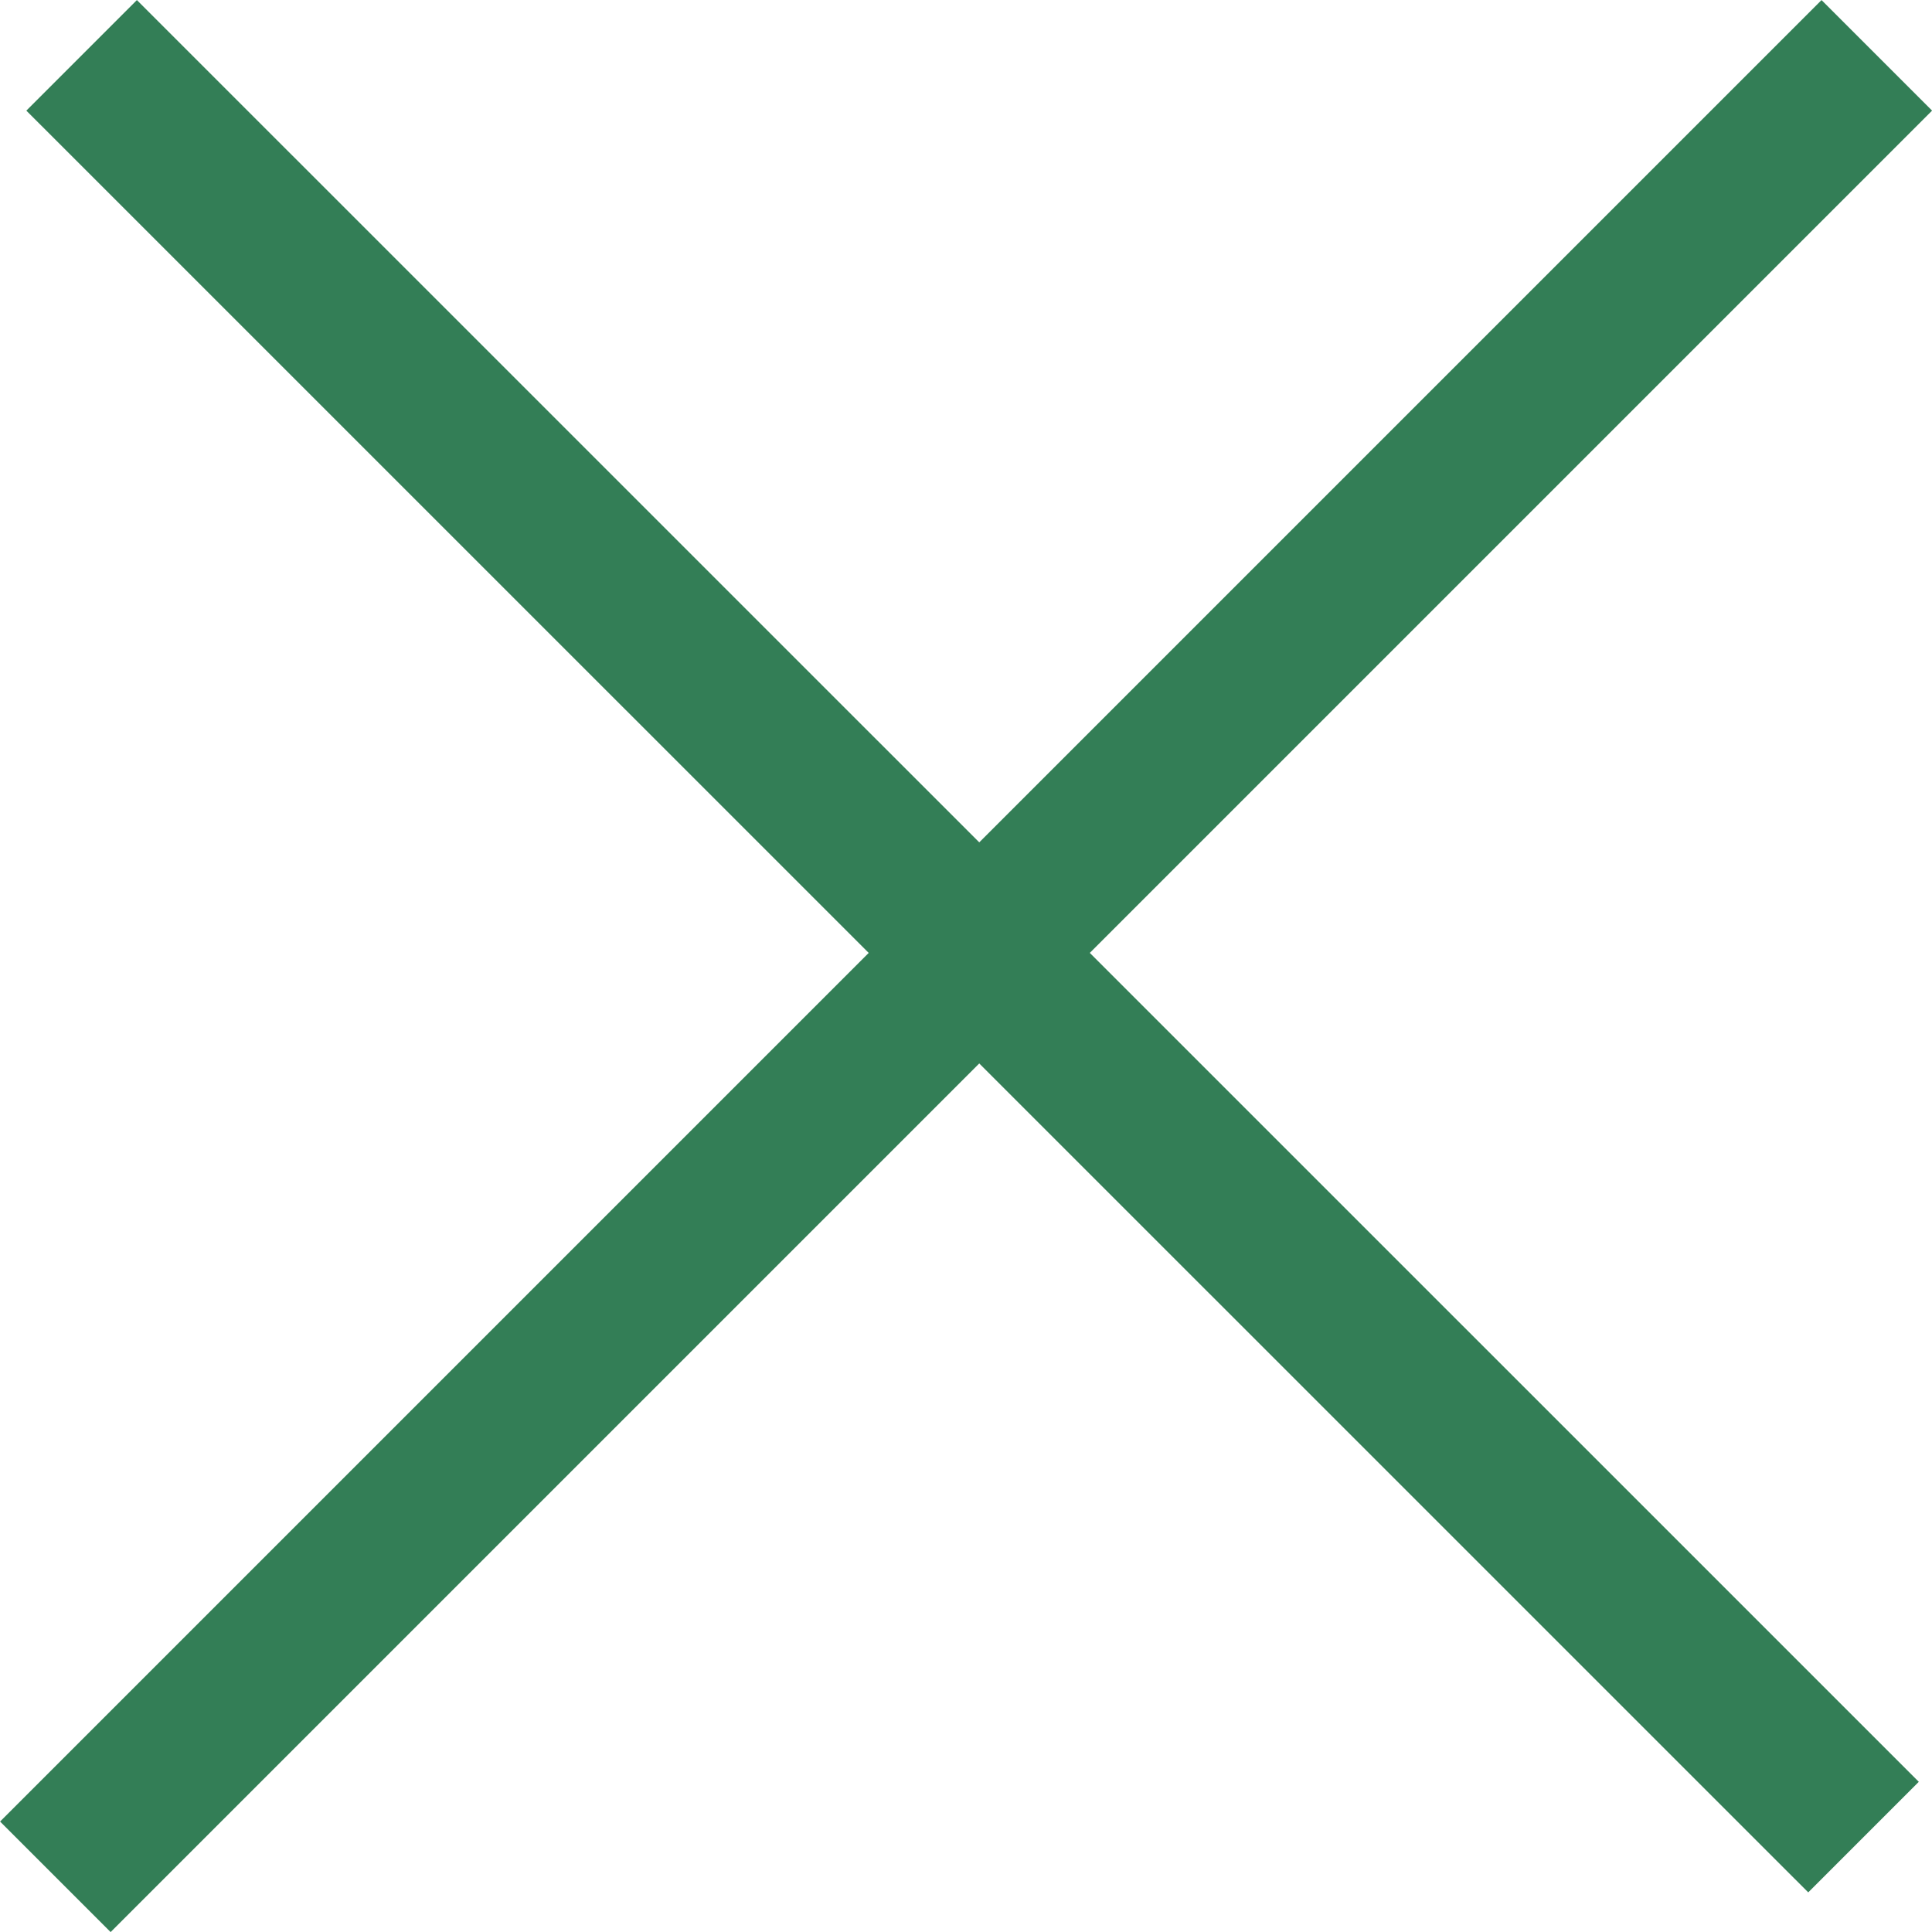 <?xml version="1.0" encoding="UTF-8"?>
<svg id="_レイヤー_2" data-name="レイヤー 2" xmlns="http://www.w3.org/2000/svg" viewBox="0 0 123.57 123.57">
  <defs>
    <style>
      .cls-1 {
        fill: none;
        stroke: #337e56;
        stroke-miterlimit: 10;
        stroke-width: 10px;
      }
    </style>
  </defs>
  <g id="_レイヤー_1-2" data-name="レイヤー 1">
    <g>
      <line class="cls-1" x1="120.04" y1="3.54" x2="3.54" y2="120.04"/>
      <line class="cls-1" x1="5.22" y1="3.54" x2="119.19" y2="117.5"/>
    </g>
  </g>
</svg>